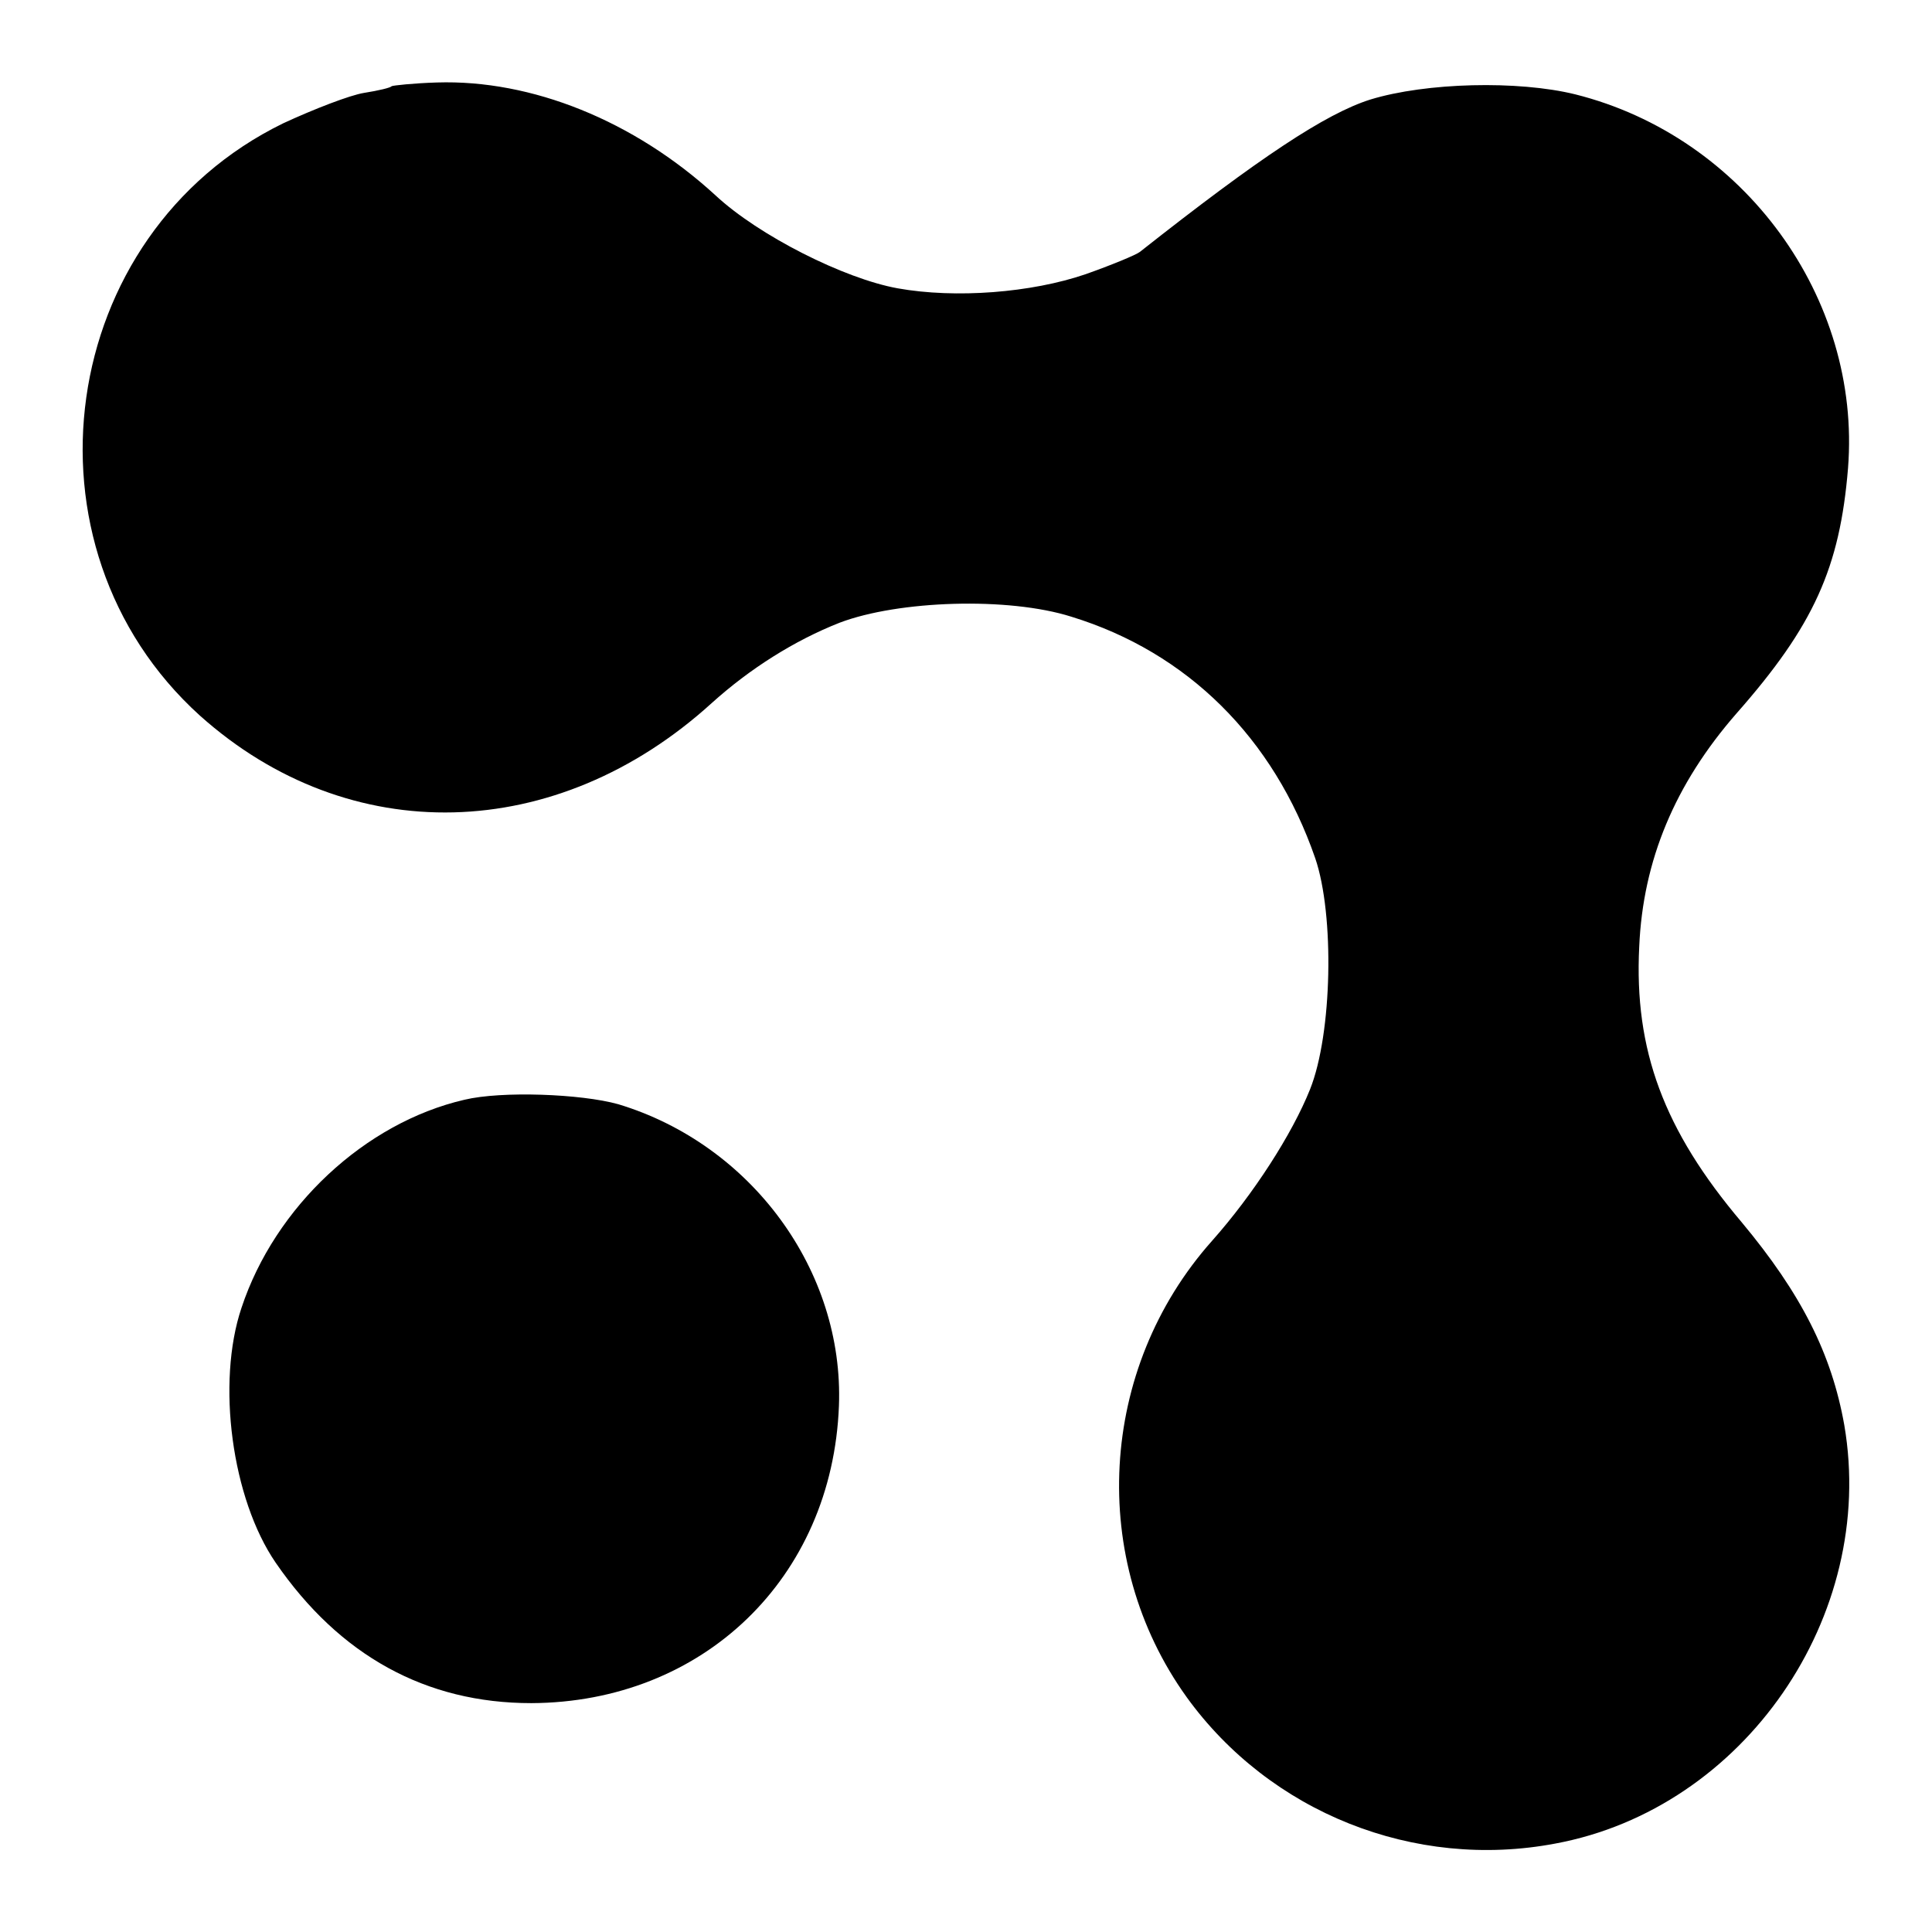 <?xml version="1.0" standalone="no"?>
<!DOCTYPE svg PUBLIC "-//W3C//DTD SVG 20010904//EN"
 "http://www.w3.org/TR/2001/REC-SVG-20010904/DTD/svg10.dtd">
<svg version="1.0" xmlns="http://www.w3.org/2000/svg"
 width="260pt" height="260pt" viewBox="0 0 260 260"
 preserveAspectRatio="xMidYMid meet">
<g transform="translate(0,260) scale(0.1,-0.1)"
fill="#000000" stroke="none">
<path d="M527 2484 c-1 -2 -18 -6 -37 -9 -19 -3 -68 -22 -109 -41 -305 -149
-364 -569 -112 -797 201 -180 480 -173 689 17 51 46 111 84 172 108 79 30 227
35 312 8 156 -48 272 -163 328 -325 26 -76 23 -236 -7 -311 -24 -60 -76 -141
-132 -204 -153 -172 -167 -429 -34 -614 112 -155 306 -233 496 -197 254 47
433 306 389 563 -17 96 -58 177 -138 273 -105 124 -145 232 -138 371 5 116 48
219 131 314 104 118 139 196 150 330 18 229 -140 446 -367 503 -77 19 -201 16
-276 -7 -60 -19 -149 -78 -310 -205 -5 -4 -39 -18 -73 -30 -73 -25 -175 -33
-253 -19 -72 13 -187 71 -245 125 -110 101 -248 156 -375 152 -32 -1 -59 -4
-61 -5z"/>
<path d="M625 1120 c-134 -31 -255 -144 -300 -280 -34 -101 -13 -257 46 -343
86 -125 202 -189 344 -189 231 1 405 168 414 400 7 182 -118 352 -297 406 -50
14 -157 18 -207 6z"/>
</g>
</svg>
